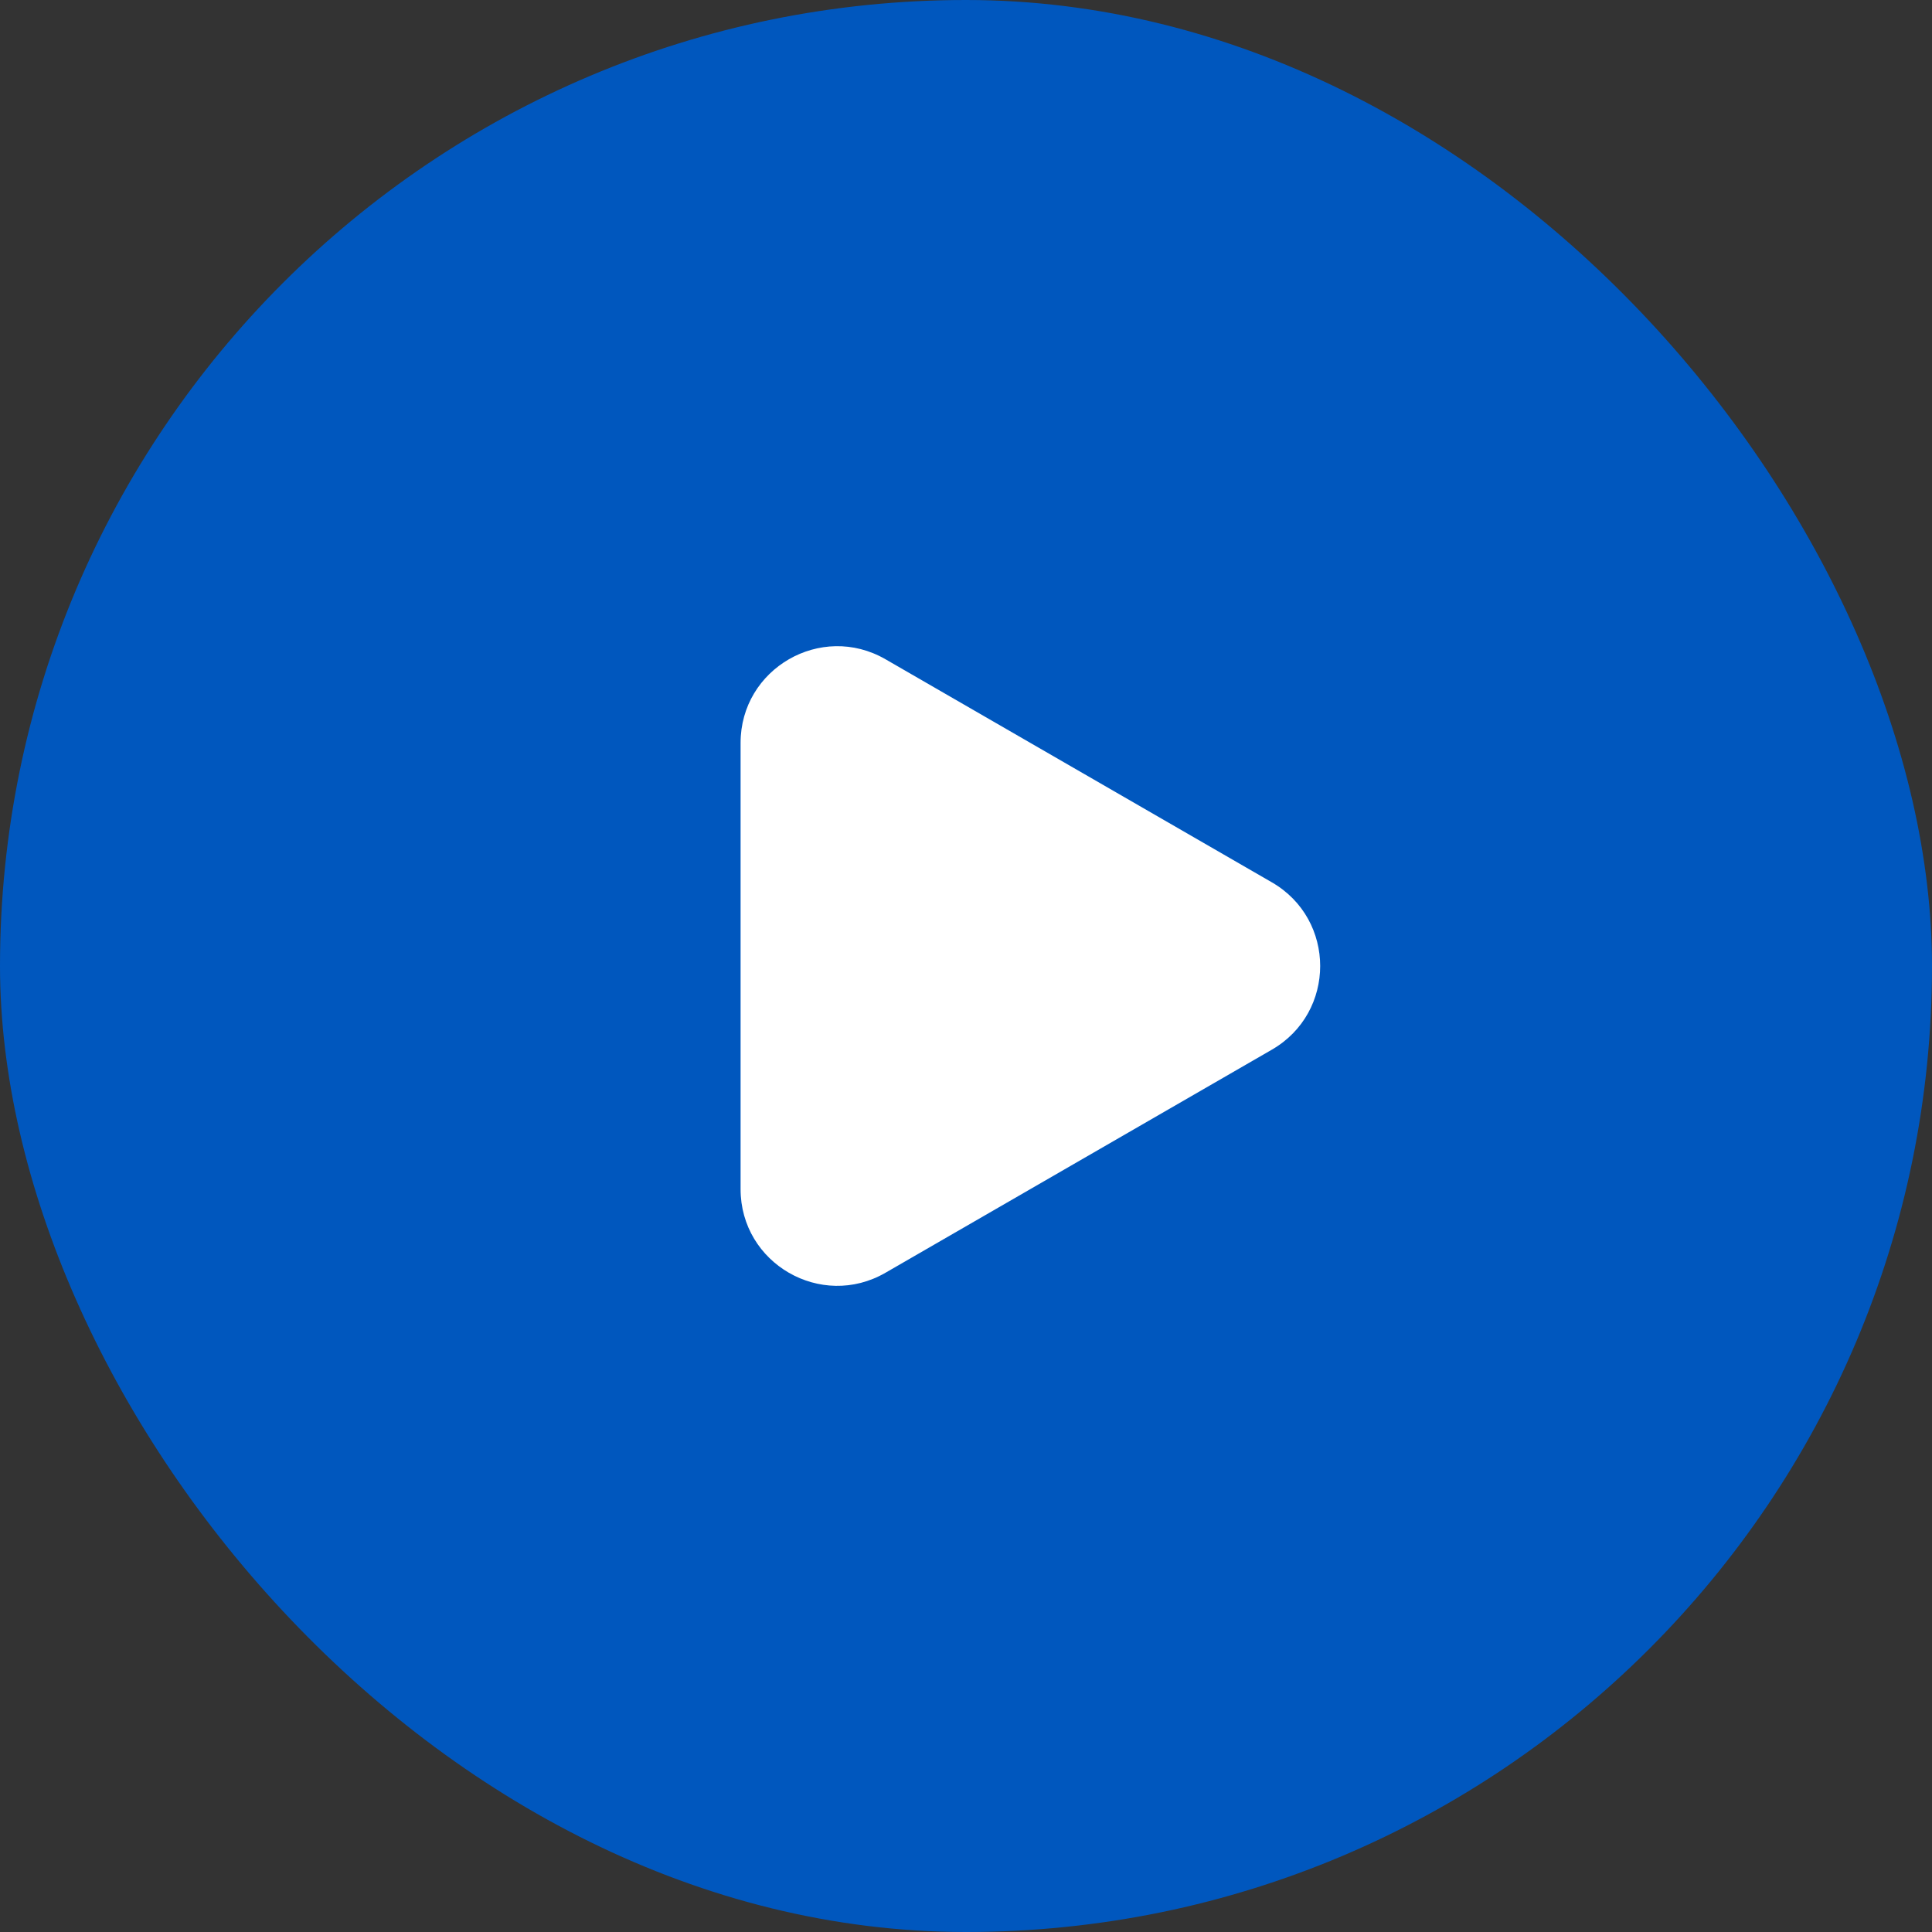 <svg width="40" height="40" viewBox="0 0 40 40" fill="none" xmlns="http://www.w3.org/2000/svg">
<rect x="0" y="0" width="40" height="40" fill="#333333" stroke="none"/>
<rect width="40" height="40" rx="20" fill="#0057BE"/>
<path d="M15.333 15.381C15.333 13.842 17 12.88 18.333 13.649L26.333 18.268C27.666 19.038 27.666 20.962 26.333 21.732L18.333 26.351C17 27.121 15.333 26.159 15.333 24.619L15.333 15.381Z" fill="white"/>
</svg>
